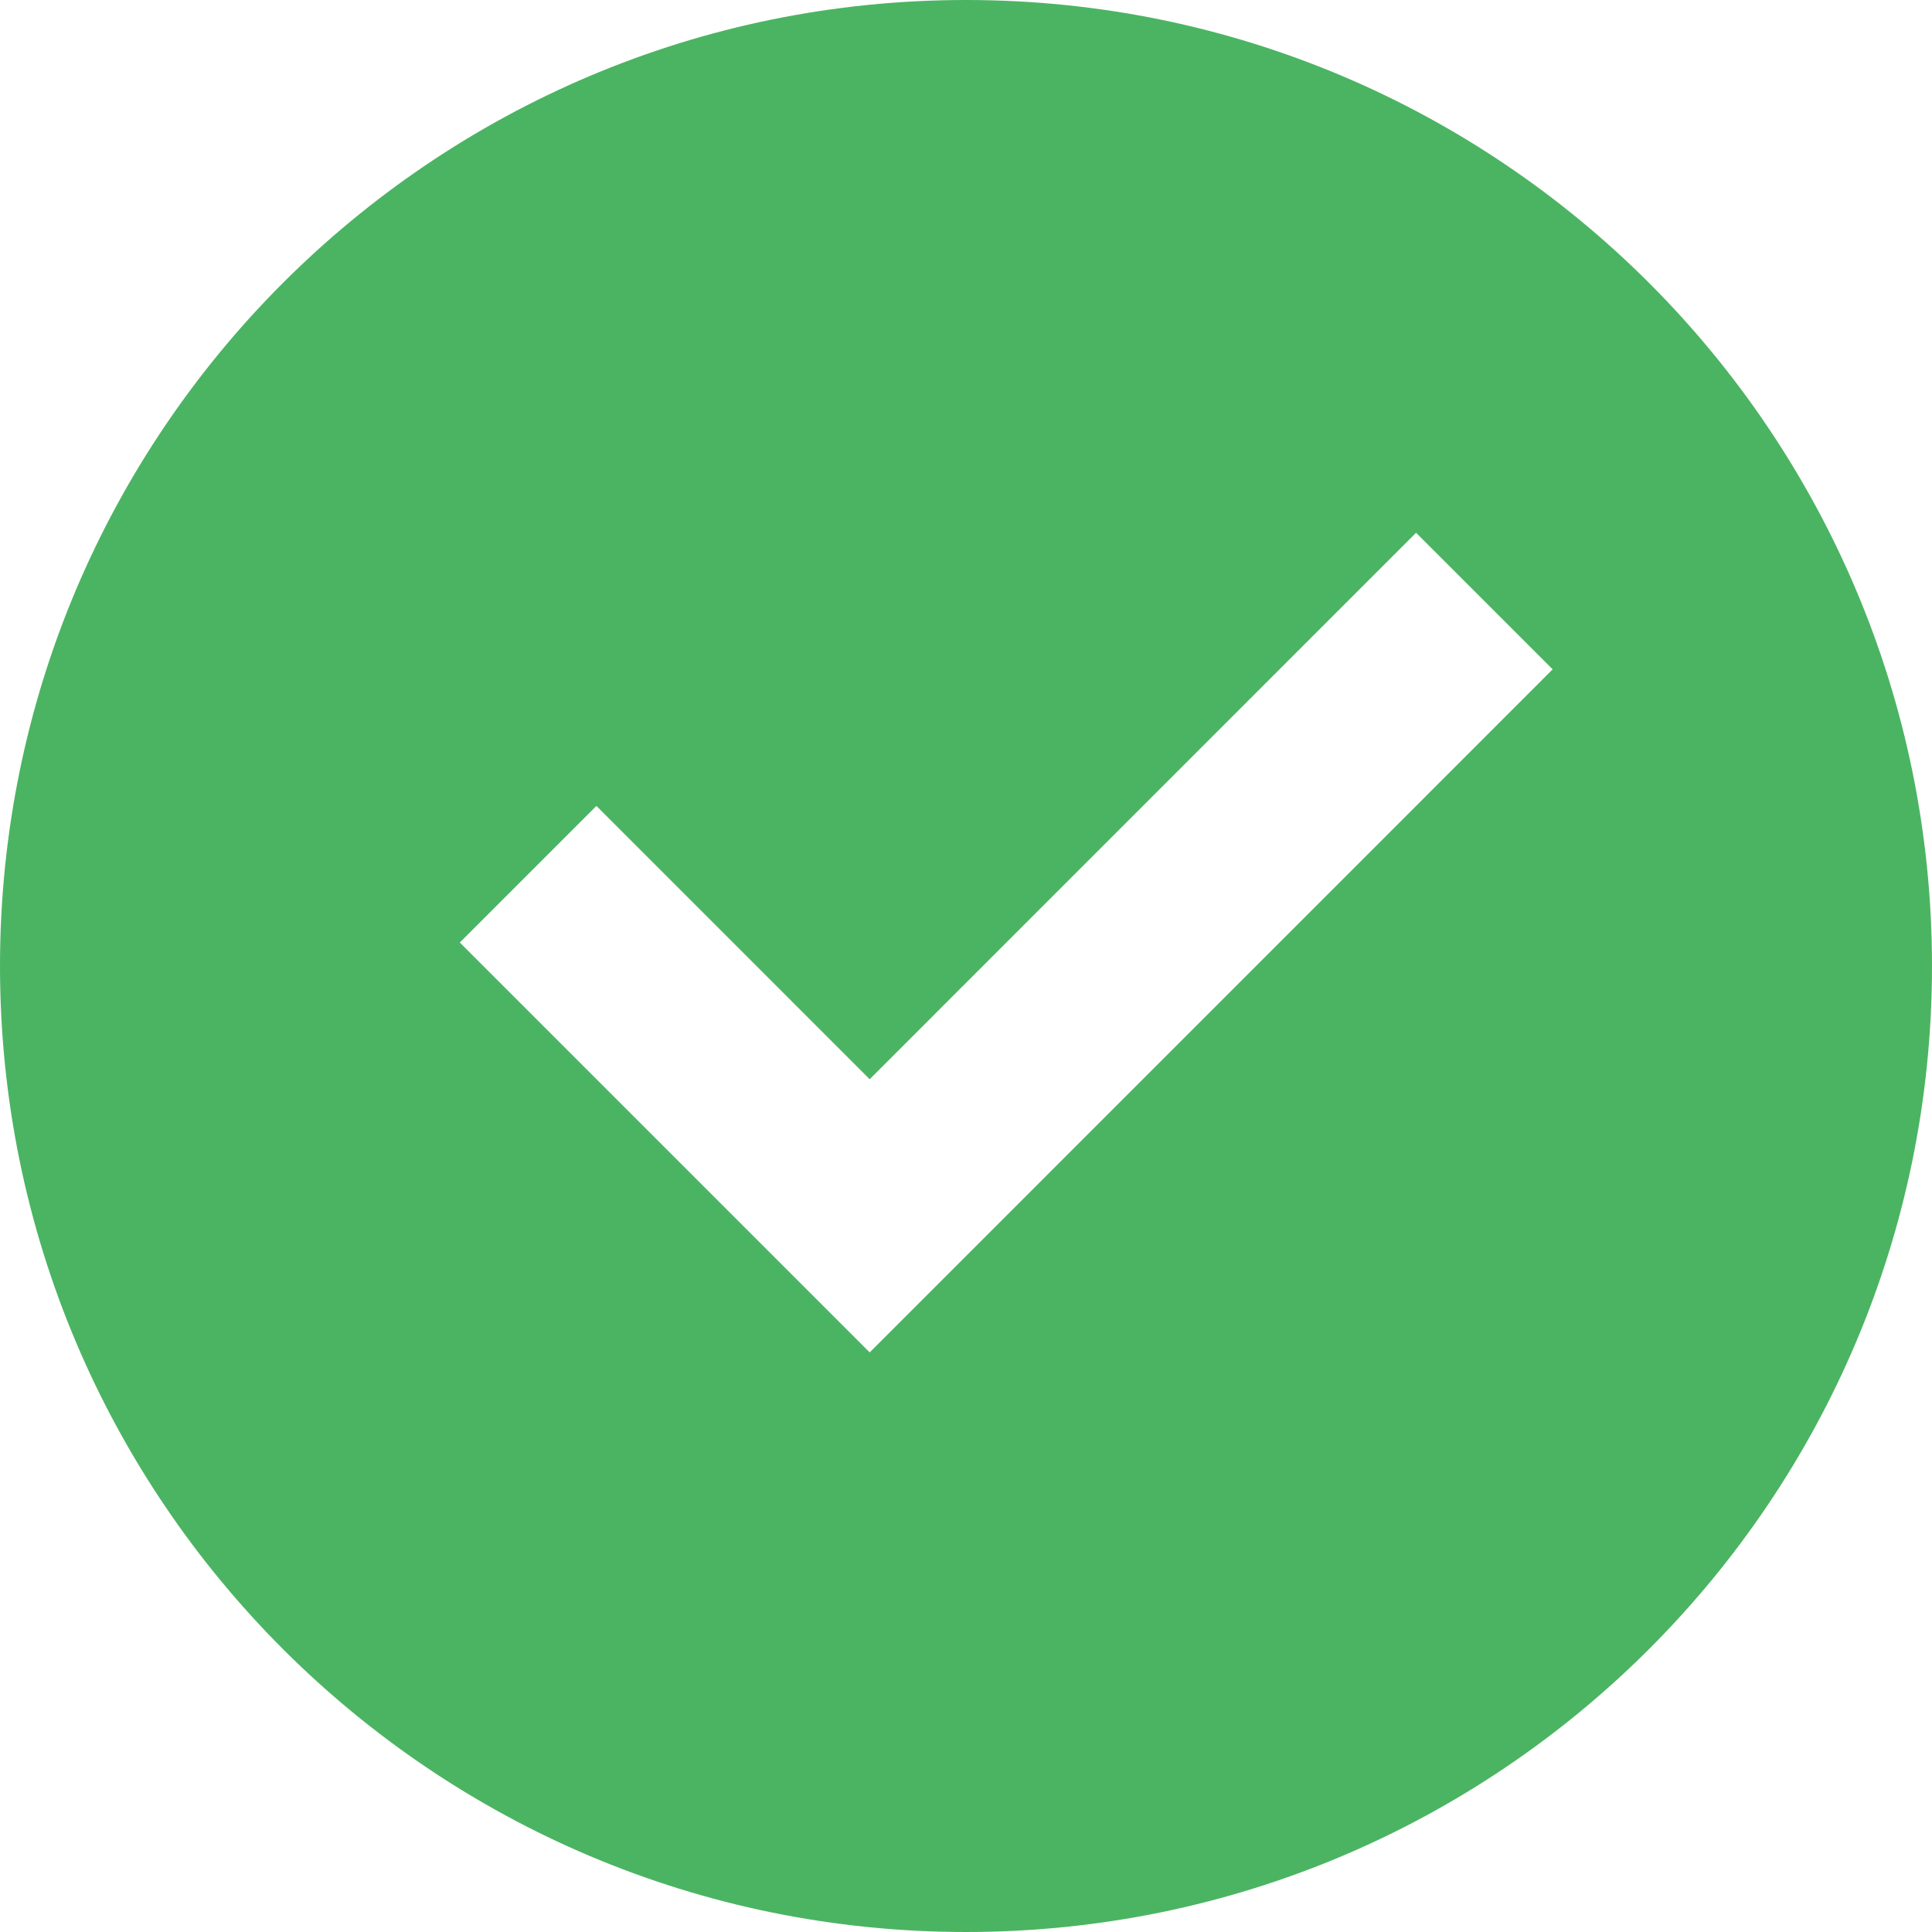 <svg width="61" height="61" viewBox="0 0 61 61" fill="none" xmlns="http://www.w3.org/2000/svg">
<path d="M30.5 61C13.655 61 0 47.345 0 30.5C0 13.655 13.655 0 30.5 0C47.345 0 61 13.655 61 30.5C61 47.345 47.345 61 30.5 61ZM27.459 42.7L49.023 21.133L44.71 16.821L27.459 34.075L18.831 25.446L14.518 29.759L27.459 42.7Z" fill="#4BB462"/>
</svg>
